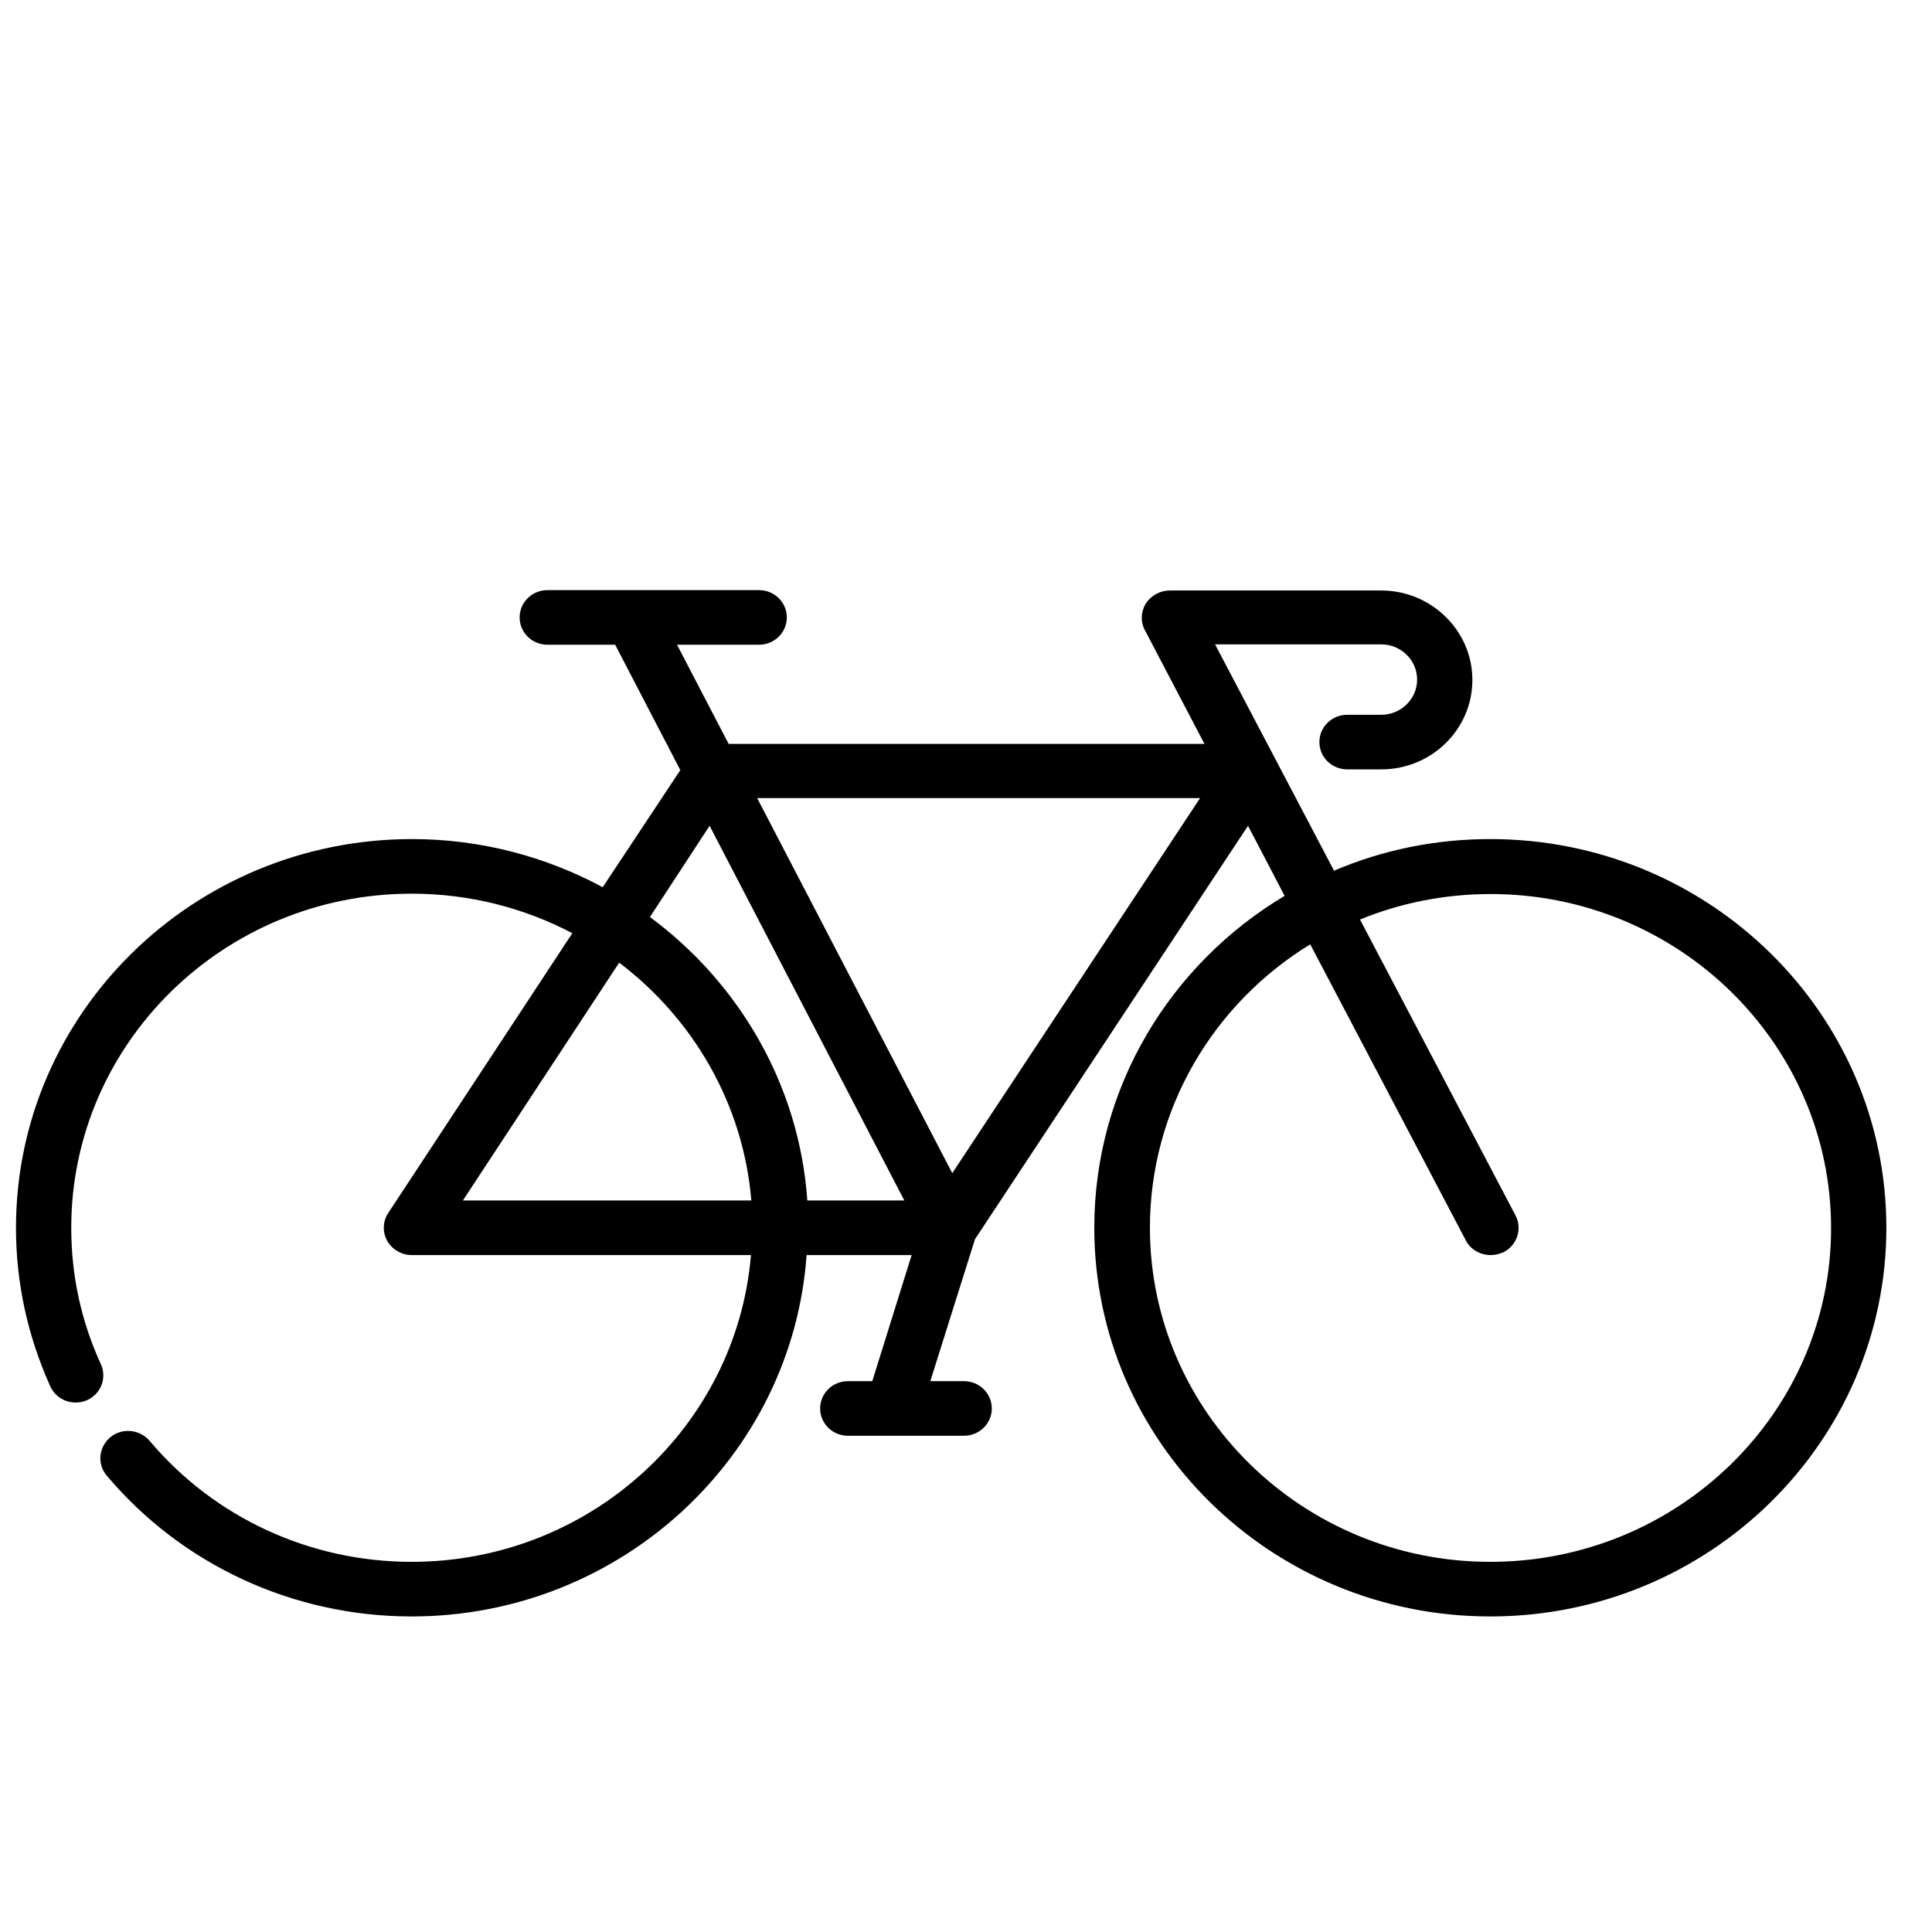 <svg width="512" height="512" xmlns="http://www.w3.org/2000/svg" xml:space="preserve" version="1.1">
 <desc>Created with Fabric.js 3.6.3</desc>

 <g>
  <title>Layer 1</title>
  <g stroke-width="7" id="Layer_1" transform="matrix(0.97 0 0 0.952 249.978 189.465)">
   <path id="svg_1" stroke-linecap="round" d="m149.457,34.557c-15.2,0 -29.6,3.1 -42.7,8.8l-32.5,-63l45.4,0c5.4,0 9.8,4.4 9.8,9.8c0,5.4 -4.4,9.8 -9.8,9.8l-9.3,0c-4.2,0 -7.6,3.4 -7.6,7.6s3.4,7.6 7.6,7.6l9.3,0c13.8,0 24.9,-11.2 24.9,-24.9c0,-13.7 -11.2,-24.9 -24.9,-24.9l-57.8,0c-2.6,0 -5.1,1.4 -6.5,3.6c-1.4,2.3 -1.5,5.1 -0.3,7.4l16.3,31.7l-130,0l-14.1,-27.6l22.4,0c4.2,0 7.6,-3.4 7.6,-7.6s-3.4,-7.6 -7.6,-7.6l-57.8,0c-4.2,0 -7.6,3.4 -7.6,7.6s3.4,7.6 7.6,7.6l18.5,0l17.8,34.9l-21.2,32.6c-15.5,-8.5 -33.3,-13.4 -52.1,-13.4c-59.7,0 -108.2,48.5 -108.2,108.2c0,15.4 3.2,30.2 9.4,44.2c1.7,3.8 6.2,5.5 10,3.8c3.8,-1.7 5.5,-6.2 3.8,-10c-5.4,-12 -8.1,-24.7 -8.1,-38c0,-51.3 41.7,-93 93,-93c15.9,0 30.8,4 43.9,11l-50.3,77.9c-1.5,2.3 -1.6,5.3 -0.3,7.7c1.3,2.4 3.9,4 6.7,4l92.7,0c-3.9,47.8 -44,85.4 -92.7,85.4c-27.8,0 -53.9,-12.3 -71.6,-33.7c-2.7,-3.2 -7.5,-3.7 -10.7,-1c-3.2,2.7 -3.7,7.5 -1,10.7c20.6,24.9 51,39.2 83.3,39.2c57.1,0 104,-44.5 107.9,-100.6l28.7,0l-10.6,34.6c-0.1,0.2 -0.1,0.3 -0.1,0.5l-6.7,0c-4.2,0 -7.6,3.4 -7.6,7.6c0,4.2 3.4,7.6 7.6,7.6l31.7,0c4.2,0 7.6,-3.4 7.6,-7.6c0,-4.2 -3.4,-7.6 -7.6,-7.6l-9.2,0l12.2,-39.5l74.6,-115.1l10,19.5c-31.2,19 -52,53.3 -52,92.4c0,59.7 48.5,108.2 108.2,108.2c59.7,0 108.2,-48.5 108.2,-108.2s-48.5,-108.2 -108.2,-108.2zm-213.3,-3.7l53.2,104.3l-26.5,0c-2.2,-32.2 -18.7,-60.6 -43,-78.9l16.3,-25.4zm-24.7,38.1c20.2,15.6 33.9,39.3 36.1,66.2l-78.8,0l42.7,-66.2zm91,58.6l-53.3,-104.4l121,0l-67.7,104.4zm147,108.2c-51.3,0 -93,-41.7 -93,-93c0,-33.2 17.5,-62.5 43.8,-78.9l42.5,82.4c1.3,2.6 4,4.1 6.8,4.1c1.2,0 2.4,-0.3 3.5,-0.8c3.7,-1.9 5.2,-6.5 3.3,-10.2l-42.5,-82.4c11,-4.6 23.1,-7.1 35.7,-7.1c51.3,0 93,41.7 93,93s-41.8,92.9 -93.1,92.9z"/>
  </g>
 </g>
</svg>